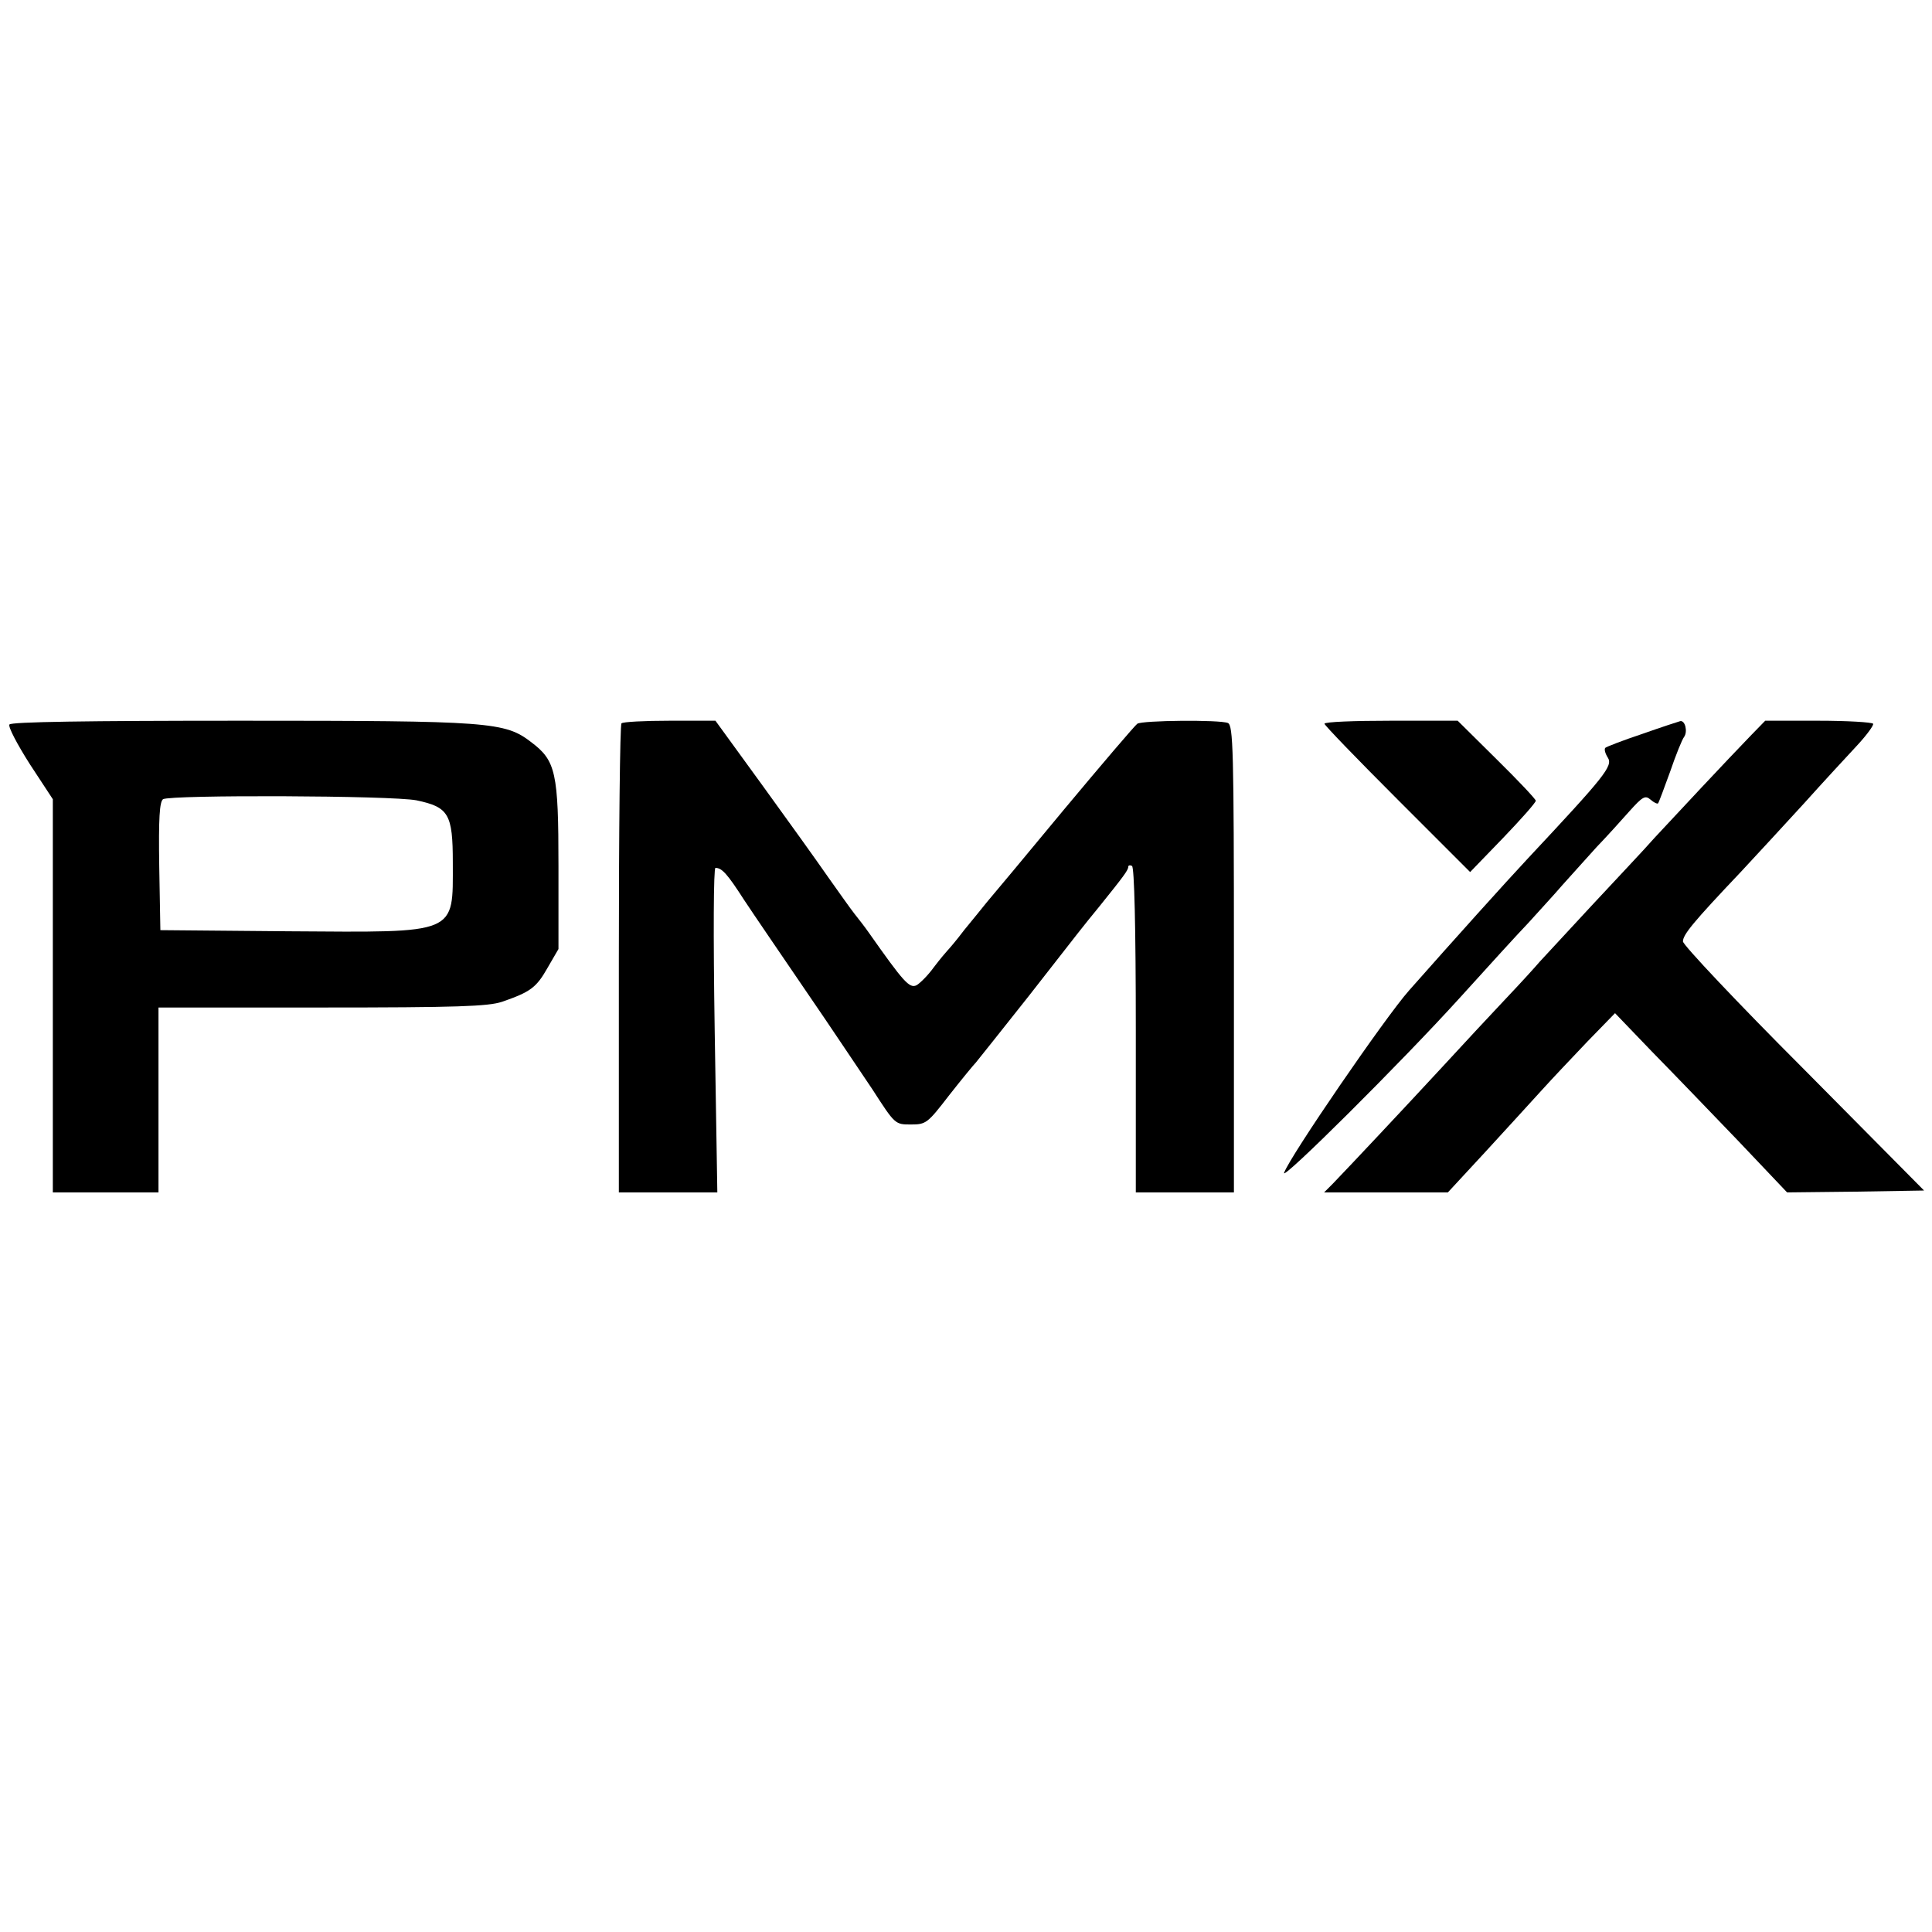 <?xml version="1.0" standalone="no"?>
<!DOCTYPE svg PUBLIC "-//W3C//DTD SVG 20010904//EN"
 "http://www.w3.org/TR/2001/REC-SVG-20010904/DTD/svg10.dtd">
<svg version="1.0" xmlns="http://www.w3.org/2000/svg"
 width="512pt" height="512pt" viewBox="0 0 512 512"
 preserveAspectRatio="xMidYMid meet">
<g transform="translate(0,512) scale(0.1,-0.1)"
fill="#000000" stroke="none">
<path d="M25 3200 c-4 -6 21 -53 54 -105 l61 -93 0 -521 0 -521 140 0 140 0 0
245 0 245 433 0 c359 0 440 3 477 15 75 26 91 37 121 90 l29 50 0 220 c0 248
-7 279 -72 328 -70 54 -108 57 -770 57 -407 0 -609 -3 -613 -10z m1079 -201
c85 -18 96 -36 96 -165 0 -192 16 -185 -434 -182 l-341 3 -3 169 c-2 129 1
171 10 178 20 12 606 10 672 -3z"/>
<path d="M1647 3203 c-4 -3 -7 -285 -7 -625 l0 -618 131 0 130 0 -7 430 c-4
255 -3 430 2 430 17 0 31 -15 76 -85 25 -38 99 -146 163 -240 64 -93 143 -212
177 -262 60 -93 60 -93 102 -93 40 0 44 3 101 77 33 42 65 81 71 87 5 6 68 85
140 176 146 187 141 181 186 236 66 82 78 98 78 107 0 4 5 5 10 2 6 -4 10
-160 10 -436 l0 -429 130 0 130 0 0 619 c0 555 -2 619 -16 625 -22 9 -227 7
-240 -2 -6 -4 -93 -106 -194 -227 -100 -121 -192 -231 -204 -245 -11 -14 -39
-48 -61 -75 -21 -28 -42 -52 -45 -55 -3 -3 -19 -22 -35 -43 -15 -21 -36 -42
-46 -48 -19 -9 -34 8 -127 140 -9 13 -26 35 -38 50 -11 14 -42 58 -69 96 -27
39 -105 148 -174 243 l-125 172 -121 0 c-67 0 -125 -3 -128 -7z"/>
<path d="M3510 3202 c0 -4 87 -94 193 -200 l193 -193 87 90 c48 50 87 94 87
99 0 4 -47 54 -104 110 l-103 102 -177 0 c-97 0 -176 -3 -176 -8z"/>
<path d="M4352 3175 c-51 -17 -95 -34 -98 -37 -3 -4 0 -15 7 -26 14 -22 -9
-50 -212 -267 -58 -62 -193 -212 -315 -350 -63 -71 -316 -440 -331 -483 -9
-25 310 292 465 463 75 83 157 173 183 200 25 28 66 72 90 100 24 27 65 72 90
100 26 27 65 70 87 95 35 39 42 43 56 31 9 -8 18 -12 20 -10 2 2 16 40 32 84
15 44 32 86 37 92 10 14 3 44 -10 42 -4 -1 -50 -16 -101 -34z"/>
<path d="M4641 3172 c-64 -66 -204 -216 -256 -272 -27 -31 -103 -111 -167
-180 -64 -69 -126 -136 -137 -148 -11 -13 -50 -56 -88 -96 -37 -39 -115 -123
-173 -186 -99 -107 -237 -254 -288 -307 l-23 -23 164 0 164 0 99 107 c54 59
121 132 149 163 27 30 83 89 122 130 l73 75 97 -101 c54 -55 157 -162 229
-237 l130 -137 182 2 181 3 -319 322 c-176 176 -320 329 -320 338 0 18 26 50
154 185 39 42 114 123 166 180 52 58 116 127 142 155 25 27 44 53 42 57 -3 4
-68 8 -146 8 l-140 0 -37 -38z"/>
</g>
</svg>
